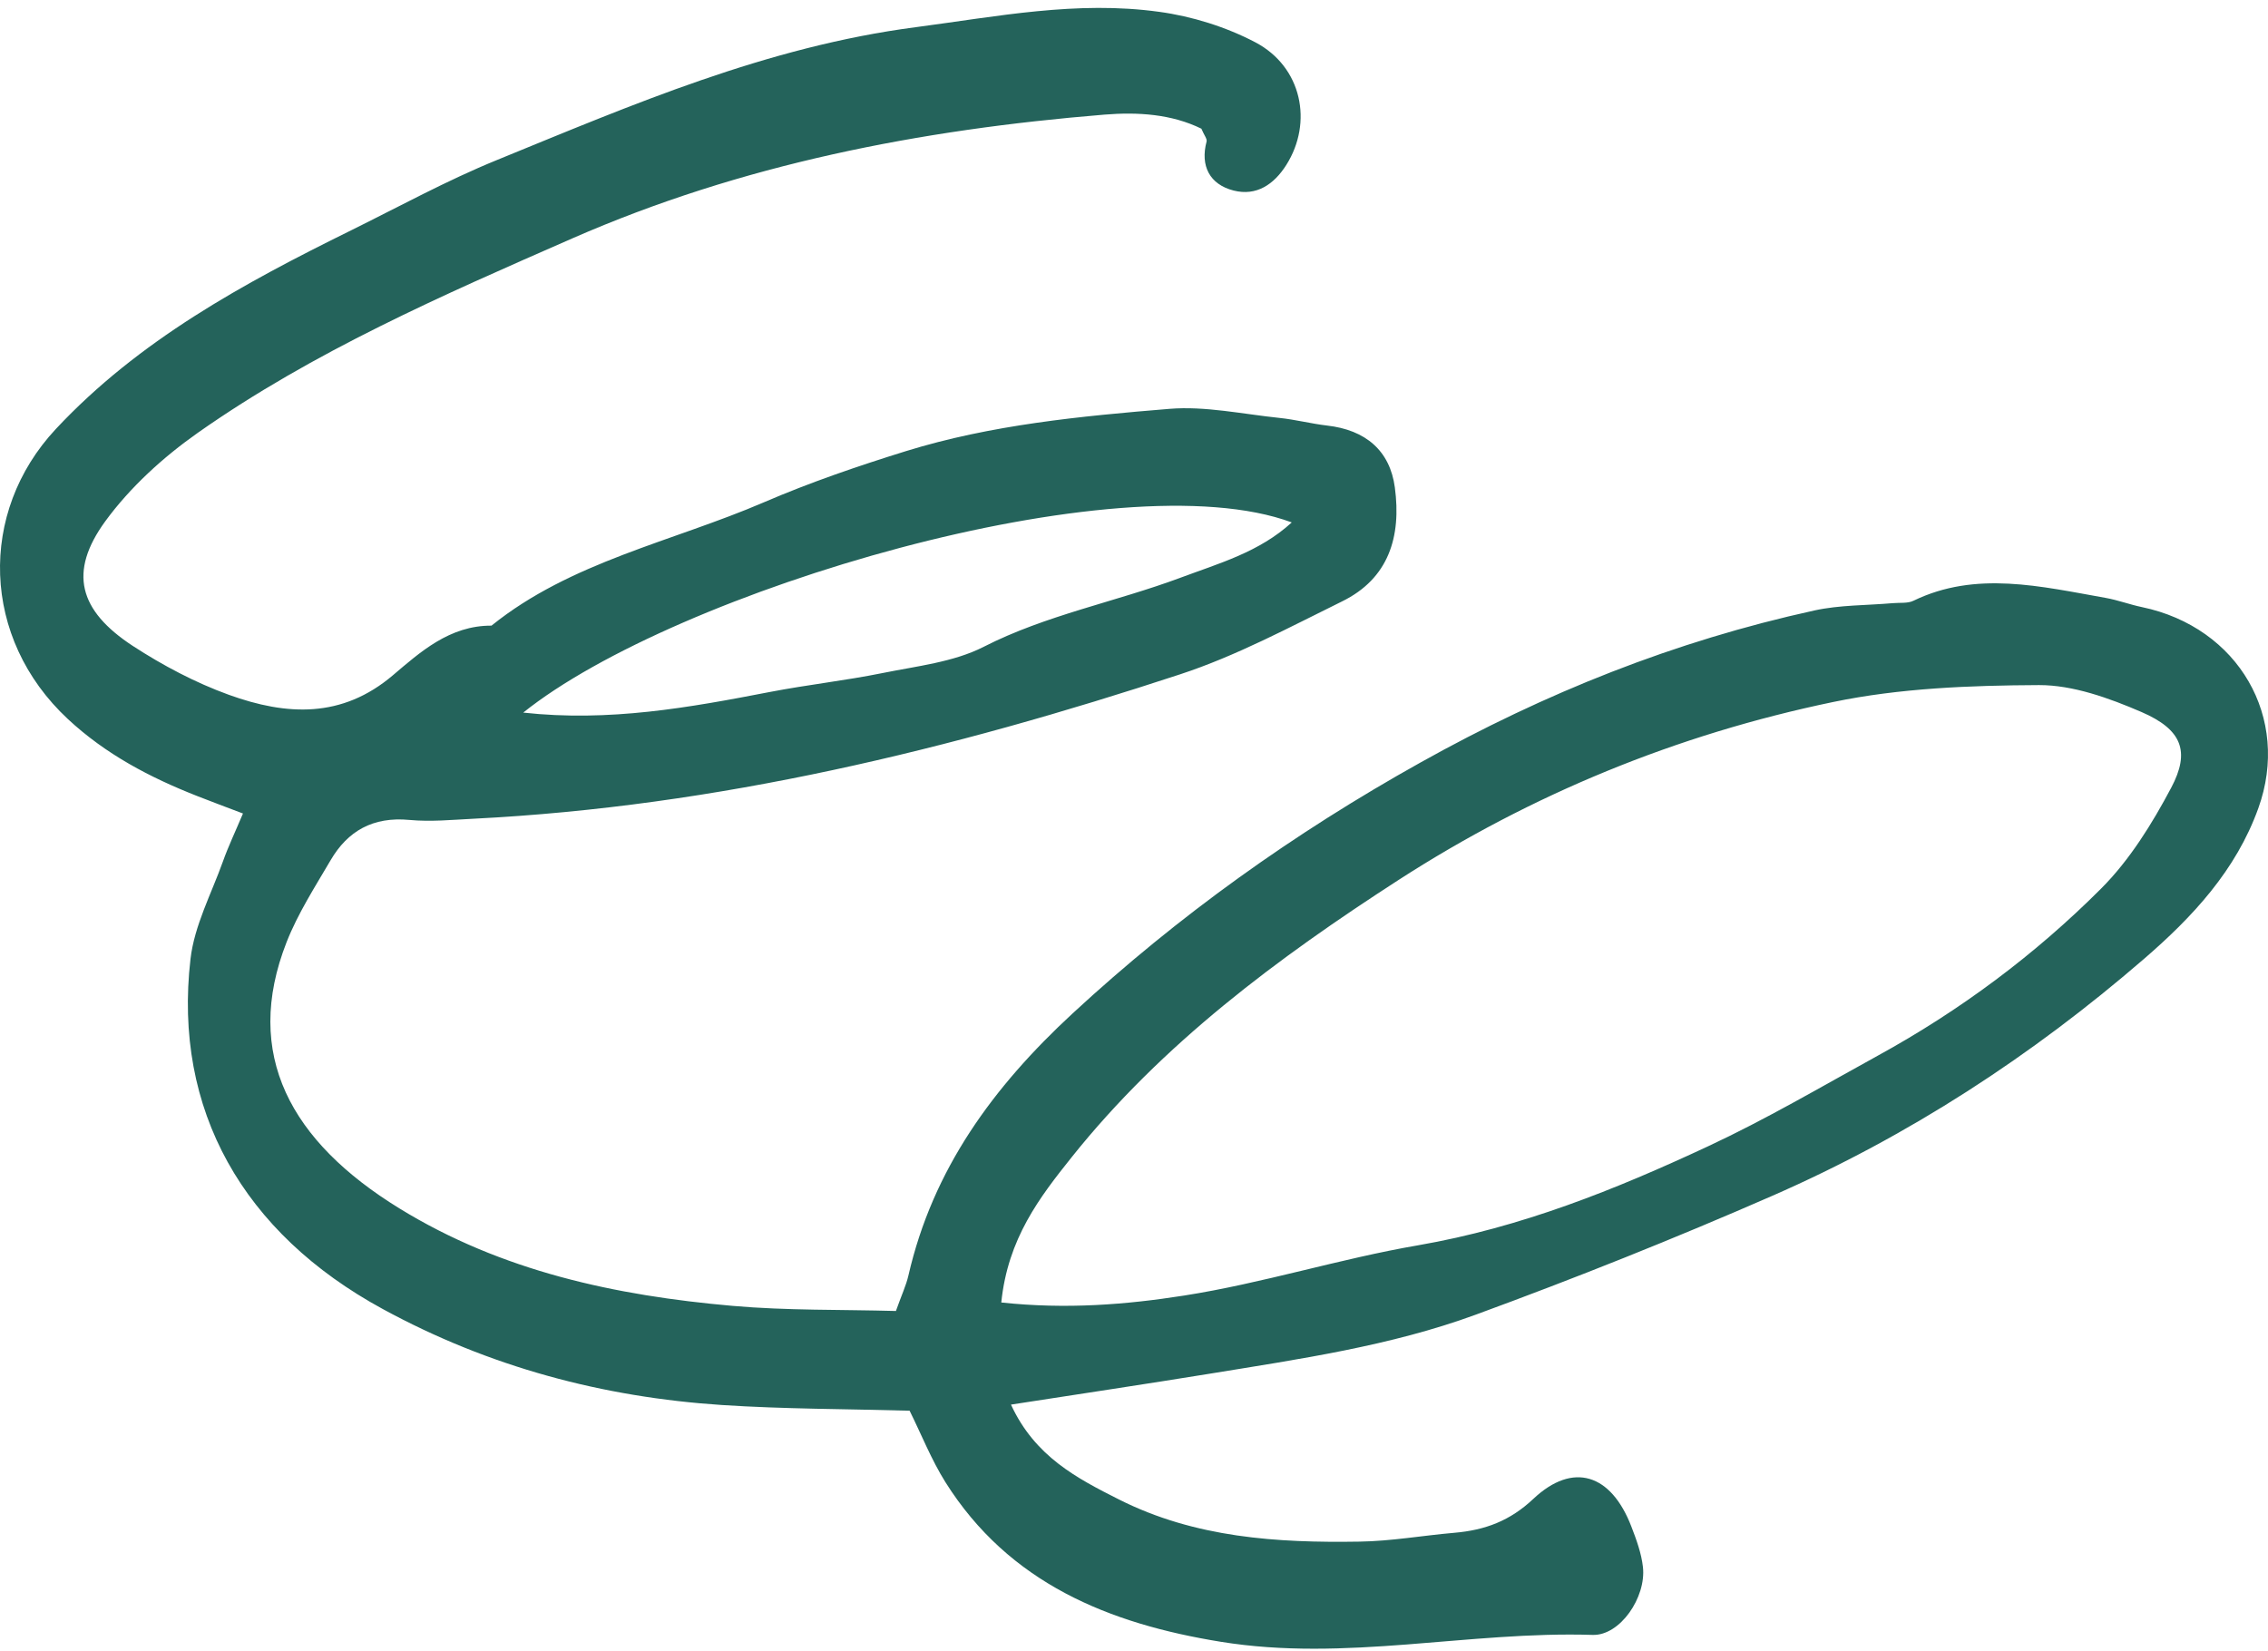 <svg width="217" height="158" viewBox="0 0 217 158" fill="none" xmlns="http://www.w3.org/2000/svg">
<path id="Vector" d="M96.738 134.42C99.035 139.389 103.078 141.466 107.048 143.47C114.354 147.155 122.201 147.635 130.059 147.51C133.104 147.468 136.118 146.926 139.153 146.665C142.084 146.414 144.474 145.527 146.709 143.418C150.513 139.837 154.15 141.038 156.083 146.059C156.572 147.322 157.05 148.638 157.195 149.943C157.518 152.845 155.002 156.519 152.383 156.436C140.473 156.06 128.759 159.035 116.797 157.093C106.154 155.371 96.551 151.519 90.45 141.81C89.109 139.67 88.174 137.29 87.03 134.983C80.95 134.816 75.016 134.827 69.081 134.44C57.7 133.689 46.84 130.818 36.623 125.254C23.268 117.989 16.553 106.203 18.227 91.755C18.601 88.55 20.222 85.523 21.324 82.444C21.844 80.982 22.519 79.573 23.247 77.84C21.376 77.13 20.118 76.66 18.871 76.17C14.35 74.395 10.13 72.182 6.503 68.81C-1.811 61.075 -2.102 49.018 5.339 41.053C13.28 32.555 23.278 27.127 33.588 22.043C38.213 19.757 42.745 17.272 47.526 15.32C60.507 10.017 73.384 4.453 87.664 2.595C95.376 1.582 103.046 0.037 110.925 1.134C114.053 1.562 117.306 2.574 120.123 4.056C124.571 6.405 125.641 11.719 123.074 15.78C121.9 17.638 120.227 18.786 118.034 18.233C115.737 17.648 114.822 15.873 115.446 13.535C115.508 13.285 115.207 12.93 114.947 12.314C112.099 10.915 108.877 10.706 105.676 10.967C88.007 12.408 70.931 15.727 54.77 22.805C42.35 28.244 29.971 33.651 18.934 41.407C15.597 43.756 12.448 46.627 10.068 49.884C6.545 54.728 7.522 58.413 12.708 61.806C15.576 63.674 18.695 65.323 21.896 66.482C27.446 68.487 32.725 68.747 37.59 64.614C40.188 62.411 43.015 59.843 47.027 59.864C54.614 53.746 64.331 51.836 73.103 48.057C77.51 46.157 82.094 44.591 86.698 43.161C94.836 40.645 103.379 39.821 111.891 39.121C115.321 38.84 118.896 39.622 122.409 39.988C123.937 40.144 125.444 40.541 126.961 40.718C130.682 41.136 132.989 43.14 133.457 46.638C134.091 51.356 132.875 55.354 128.406 57.546C123.334 60.041 118.293 62.755 112.92 64.52C91.053 71.712 68.697 77.161 45.291 78.341C43.254 78.445 41.206 78.644 39.18 78.456C35.677 78.122 33.266 79.52 31.634 82.308C30.137 84.865 28.506 87.392 27.425 90.137C23.195 100.91 27.841 109.241 38.203 115.619C48.004 121.653 58.916 123.97 70.079 124.951C75.296 125.411 80.535 125.296 85.721 125.442C86.272 123.887 86.698 122.999 86.916 122.049C89.254 111.861 95.023 104 102.62 96.975C112.754 87.611 123.781 79.729 135.941 72.944C147.831 66.305 160.22 61.346 173.596 58.413C176.018 57.88 178.595 57.932 181.1 57.713C181.765 57.651 182.524 57.755 183.075 57.484C189.051 54.582 195.276 56.116 201.481 57.212C202.645 57.421 203.778 57.849 204.932 58.089C214.182 60.02 219.191 68.695 216.073 77.339C213.932 83.289 209.775 87.747 205.119 91.766C194.424 101.015 182.617 108.719 169.532 114.439C160.22 118.51 150.762 122.289 141.19 125.797C133.021 128.793 124.311 130.046 115.674 131.455C109.553 132.447 103.41 133.365 96.738 134.399V134.42ZM95.792 124.628C102.028 125.296 107.734 124.837 113.263 123.97C120.819 122.79 128.136 120.452 135.671 119.158C145.524 117.456 154.556 113.823 163.39 109.7C168.95 107.111 174.251 103.99 179.624 101.035C187.544 96.693 194.726 91.338 201.034 85.022C203.768 82.287 205.909 78.821 207.738 75.376C209.588 71.89 208.757 69.802 204.901 68.132C201.803 66.795 198.332 65.543 195.089 65.553C188.49 65.584 181.765 65.845 175.394 67.171C160.428 70.282 146.532 75.992 133.831 84.187C122.212 91.692 111.195 99.887 102.548 110.713C99.481 114.554 96.426 118.5 95.802 124.628H95.792ZM50.051 68.184C58.272 69.092 65.963 67.704 73.665 66.211C77.23 65.522 80.867 65.125 84.422 64.405C87.706 63.737 91.24 63.361 94.119 61.889C100.095 58.841 106.726 57.599 112.941 55.281C116.63 53.903 120.497 52.828 123.594 49.988C107.121 43.871 64.591 56.534 50.051 68.194V68.184Z" fill="#24635B"/>
</svg>
